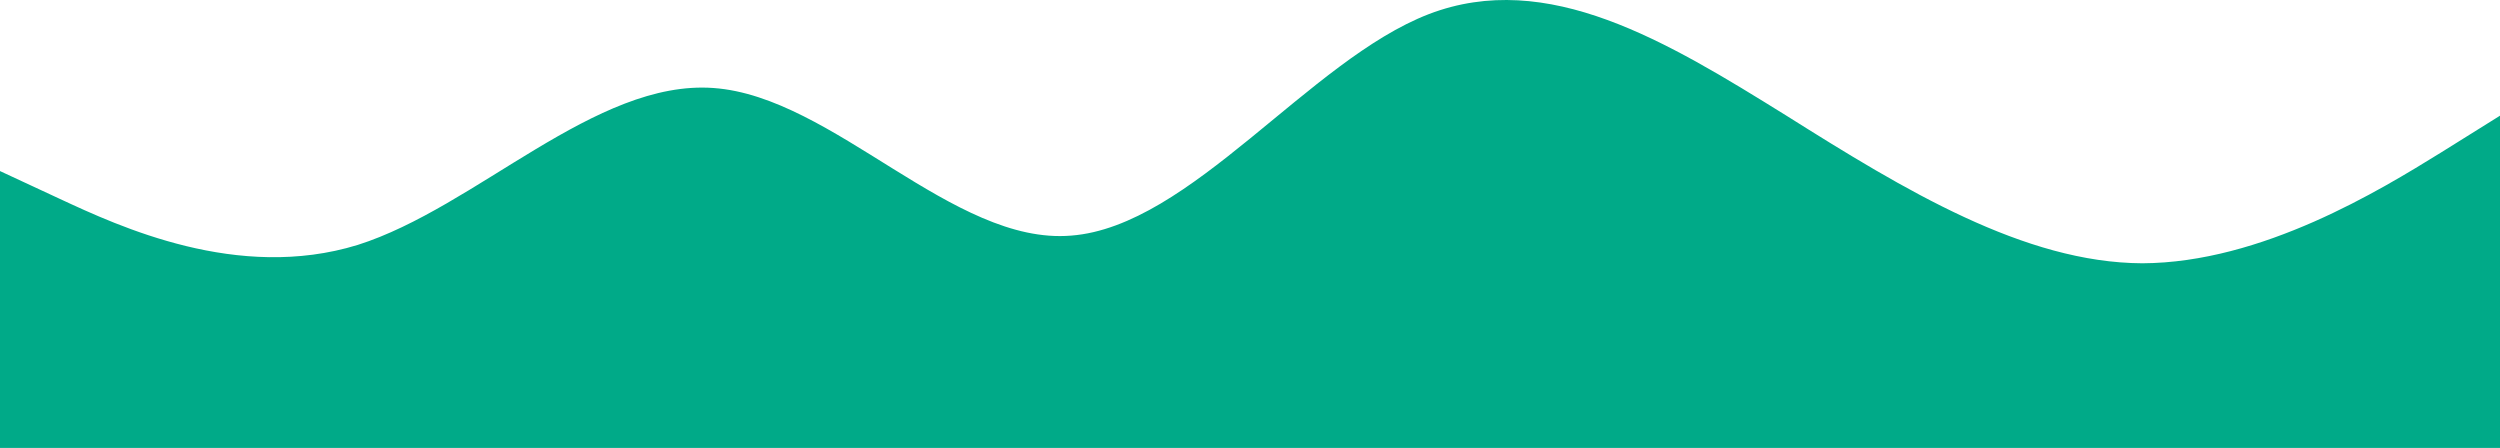 <svg width="1440" height="258" viewBox="0 0 1440 258" fill="none" xmlns="http://www.w3.org/2000/svg">
<path d="M0 98.532L34.3 114.479C68.6 130.426 137 162.319 206 141.09C274.3 119.462 343 45.708 411 50.692C480 55.675 549 141.389 617 135.708C685.7 130.426 754 34.745 823 8.134C891.4 -18.079 960 23.782 1029 66.638C1097.1 109.496 1166 151.356 1234 151.655C1302.9 151.356 1371 109.496 1406 87.868L1440 66.638V258H1405.7C1371.4 258 1303 258 1234 258C1165.7 258 1097 258 1029 258C960 258 891 258 823 258C754.3 258 686 258 617 258C548.6 258 480 258 411 258C342.9 258 274 258 206 258C137.1 258 69 258 34 258H0V98.532Z" fill="#00AA88"/>
</svg>
